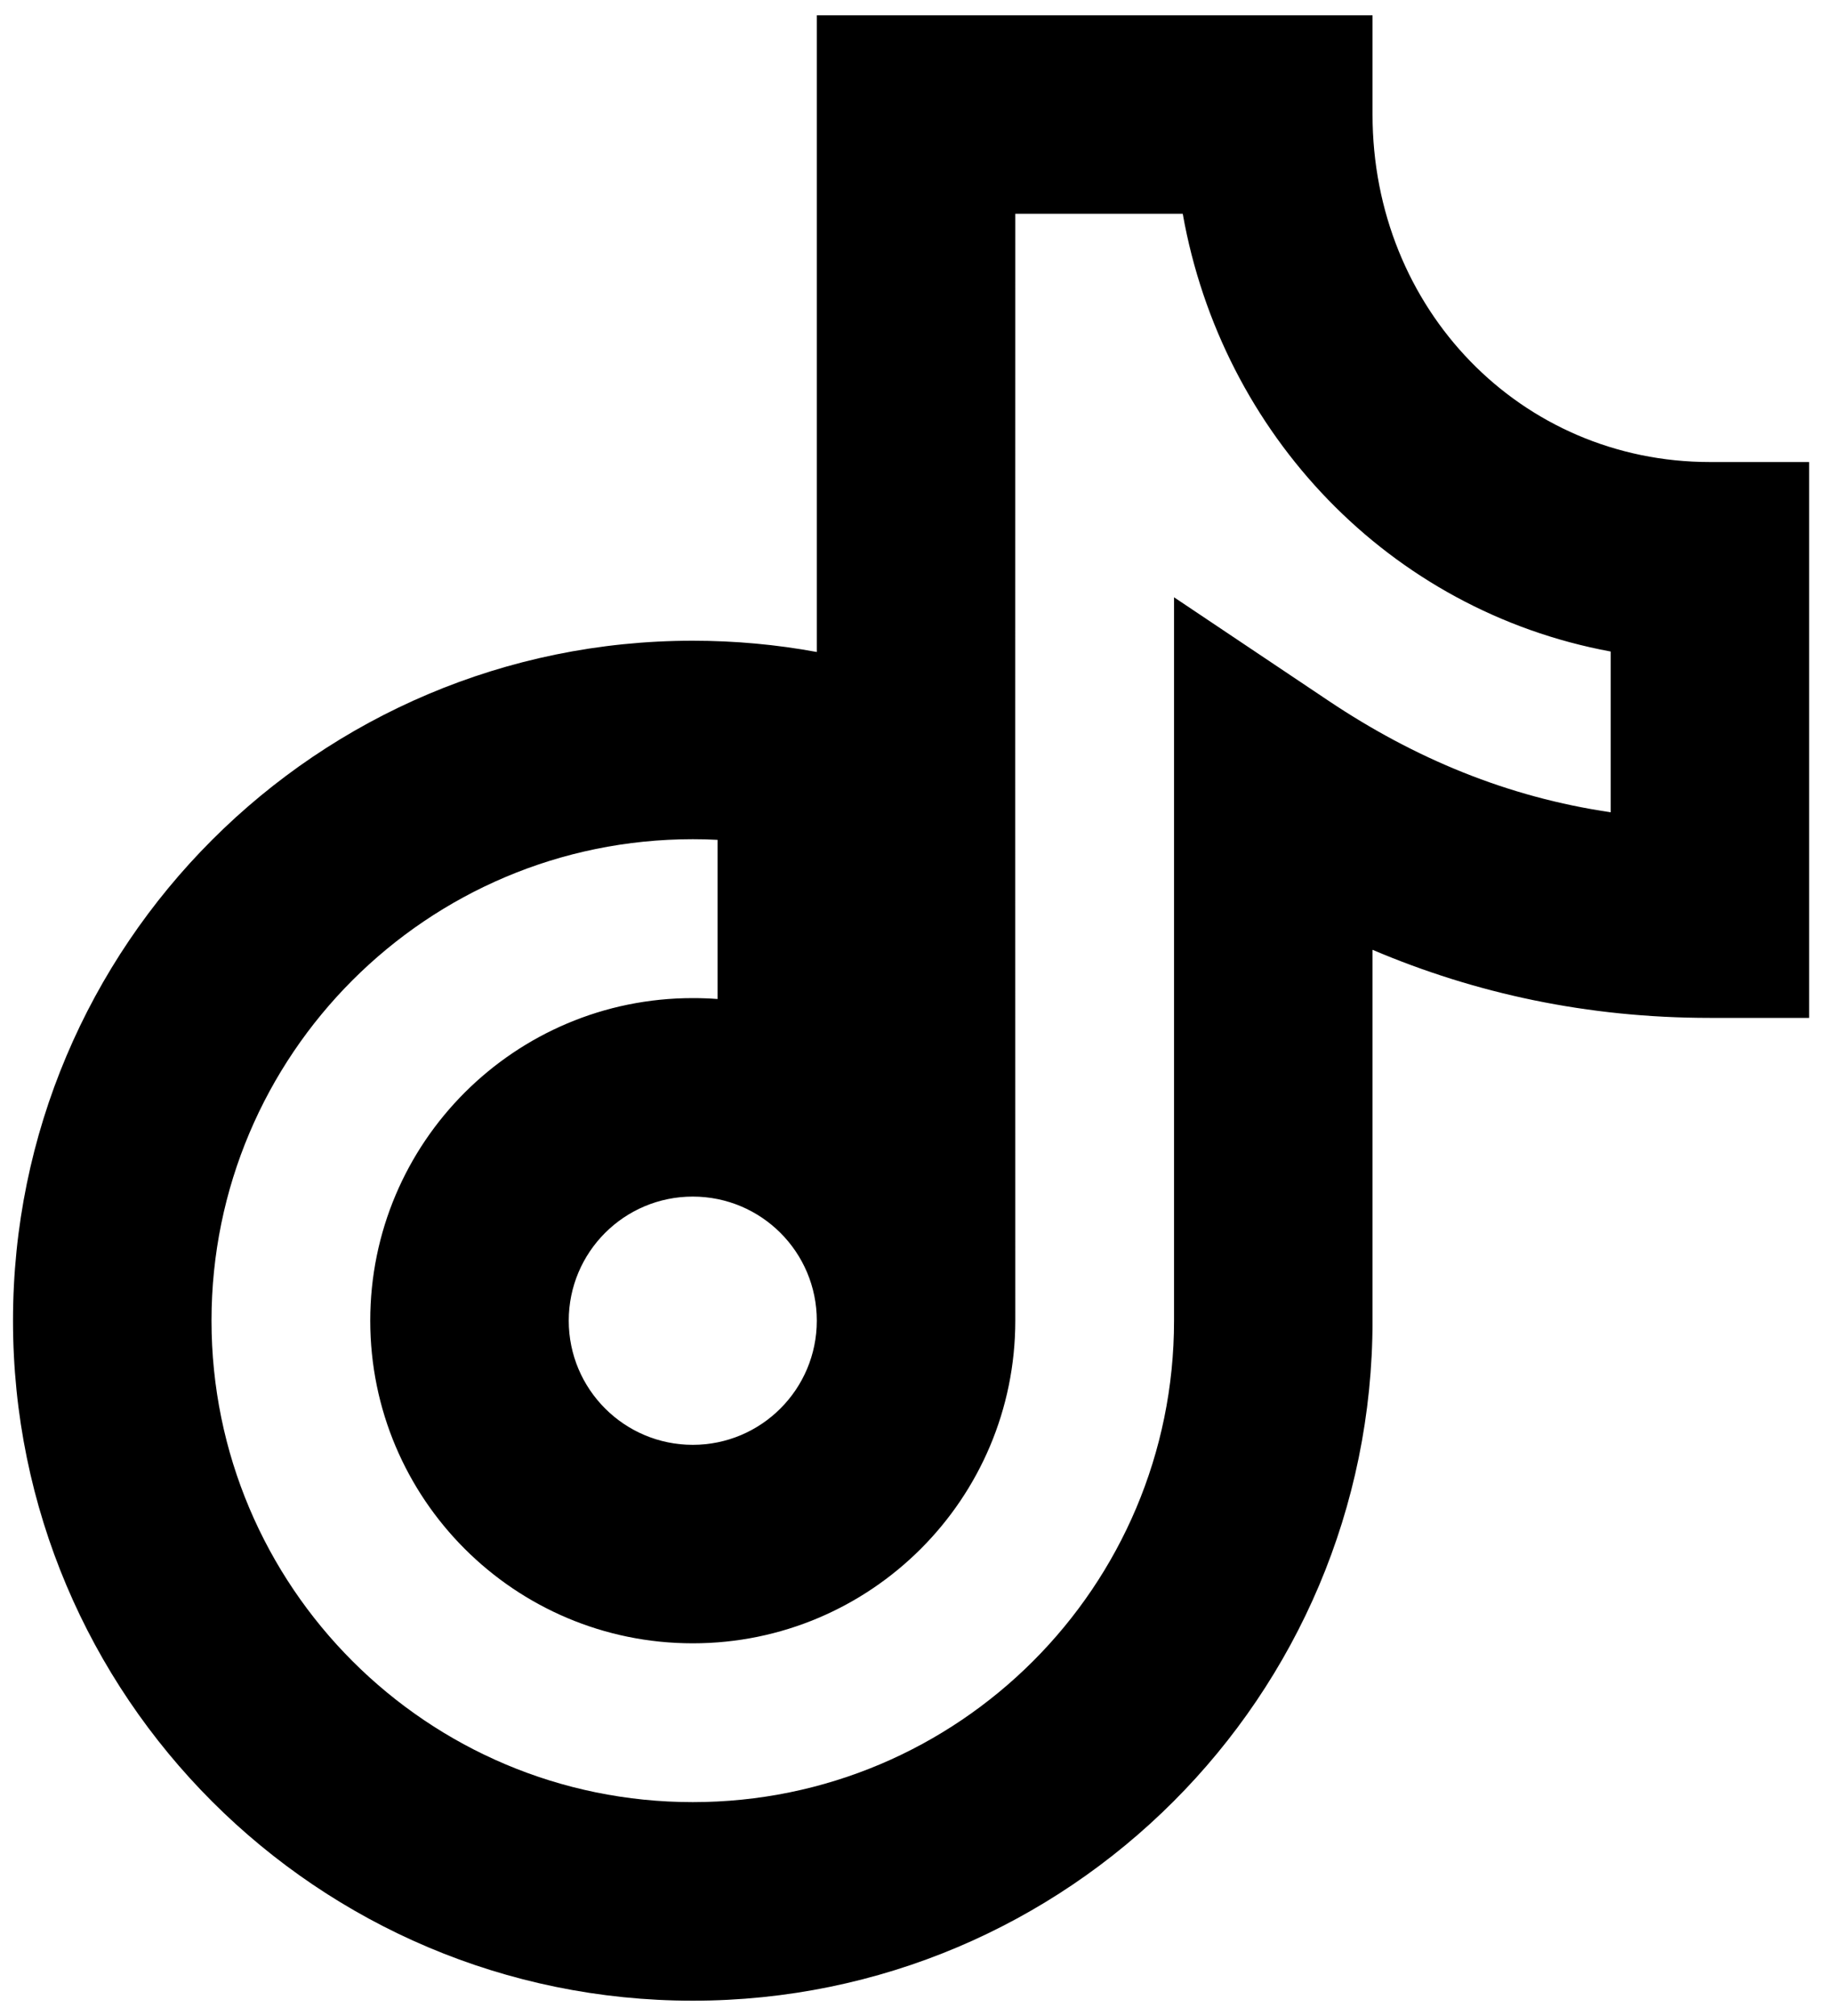 <svg width="20" height="22" viewBox="0 0 20 22" fill="none" xmlns="http://www.w3.org/2000/svg">
<path d="M8.917 0.167V7.115C8.478 7.034 8.025 6.992 7.563 6.992C3.465 6.992 0.142 10.314 0.142 14.412C0.142 18.511 3.465 21.833 7.563 21.833C11.661 21.833 14.984 18.511 14.984 14.412V10.365C16.106 10.842 17.33 11.108 18.667 11.108H19.75V5.042H18.667C16.605 5.042 14.984 3.376 14.984 1.25V0.167H8.917ZM11.084 2.333H12.912C13.339 4.738 15.165 6.662 17.584 7.11V8.864C16.459 8.699 15.444 8.277 14.503 7.647L12.817 6.518V14.412C12.817 17.314 10.465 19.666 7.563 19.666C4.661 19.666 2.309 17.314 2.309 14.412C2.309 11.511 4.661 9.158 7.563 9.158C7.654 9.158 7.744 9.16 7.834 9.165V10.902C7.744 10.895 7.654 10.892 7.563 10.892C5.618 10.892 4.042 12.468 4.042 14.412C4.042 16.357 5.618 17.933 7.563 17.933C9.507 17.933 11.084 16.357 11.084 14.412C11.084 10.386 11.082 6.36 11.084 2.333ZM6.209 14.412C6.209 13.664 6.815 13.058 7.563 13.058C8.311 13.058 8.917 13.664 8.917 14.412C8.917 15.16 8.311 15.767 7.563 15.767C6.815 15.767 6.209 15.16 6.209 14.412Z" fill="black"/>
</svg>
